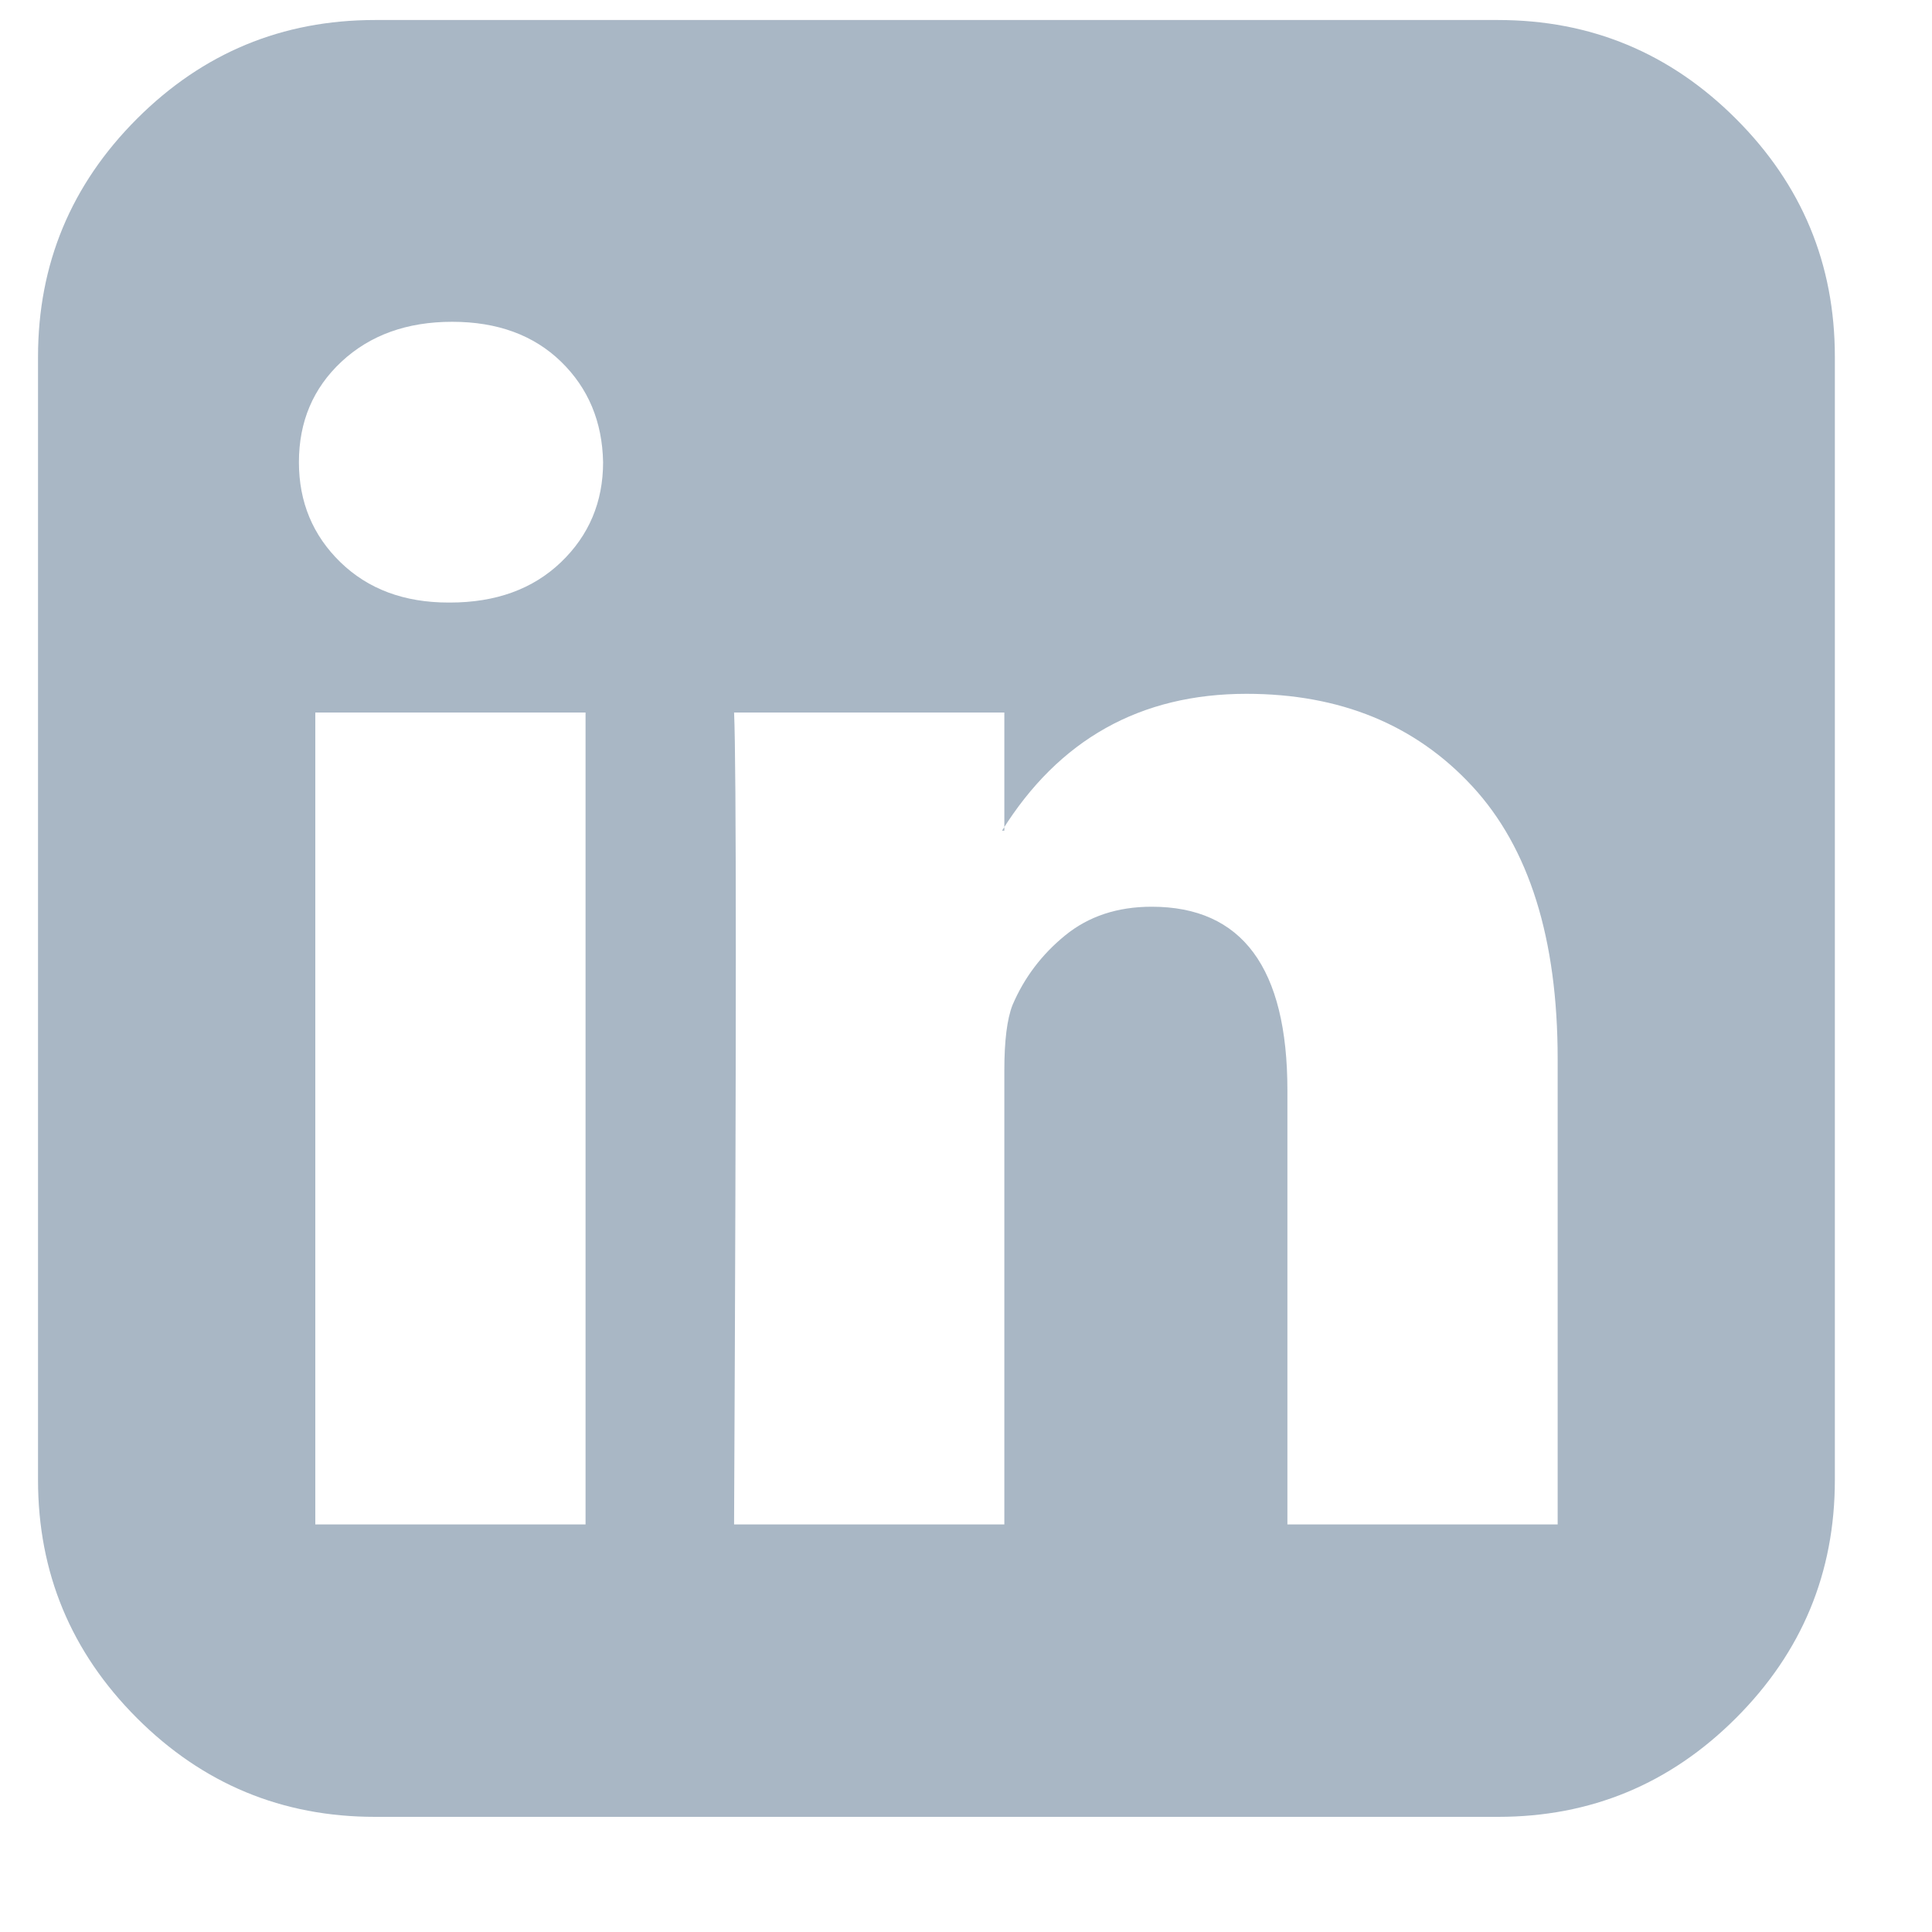 <svg width="25" height="25" viewBox="0 0 25 25" fill="none" xmlns="http://www.w3.org/2000/svg">
<path d="M4.08 19.726H7.577V9.22H4.08V19.726ZM7.804 5.981C7.794 5.456 7.612 5.022 7.259 4.679C6.905 4.336 6.436 4.164 5.851 4.164C5.266 4.164 4.789 4.336 4.42 4.679C4.052 5.022 3.868 5.456 3.868 5.981C3.868 6.495 4.047 6.927 4.405 7.275C4.763 7.623 5.23 7.797 5.805 7.797H5.821C6.416 7.797 6.895 7.623 7.259 7.275C7.622 6.927 7.804 6.495 7.804 5.981ZM16.659 19.726H20.156V13.701C20.156 12.147 19.788 10.971 19.051 10.174C18.314 9.377 17.34 8.978 16.129 8.978C14.757 8.978 13.702 9.568 12.966 10.749H12.996V9.22H9.499C9.529 9.886 9.529 13.388 9.499 19.726H12.996V13.852C12.996 13.469 13.031 13.186 13.102 13.005C13.253 12.651 13.48 12.351 13.783 12.104C14.086 11.857 14.459 11.733 14.903 11.733C16.074 11.733 16.659 12.525 16.659 14.11V19.726ZM23.743 4.618V19.15C23.743 20.351 23.317 21.378 22.464 22.231C21.611 23.084 20.585 23.51 19.384 23.51H4.852C3.651 23.51 2.624 23.084 1.771 22.231C0.919 21.378 0.492 20.351 0.492 19.15V4.618C0.492 3.417 0.919 2.391 1.771 1.538C2.624 0.685 3.651 0.259 4.852 0.259H19.384C20.585 0.259 21.611 0.685 22.464 1.538C23.317 2.391 23.743 3.417 23.743 4.618Z" fill="#A9B7C5"/>
</svg>

